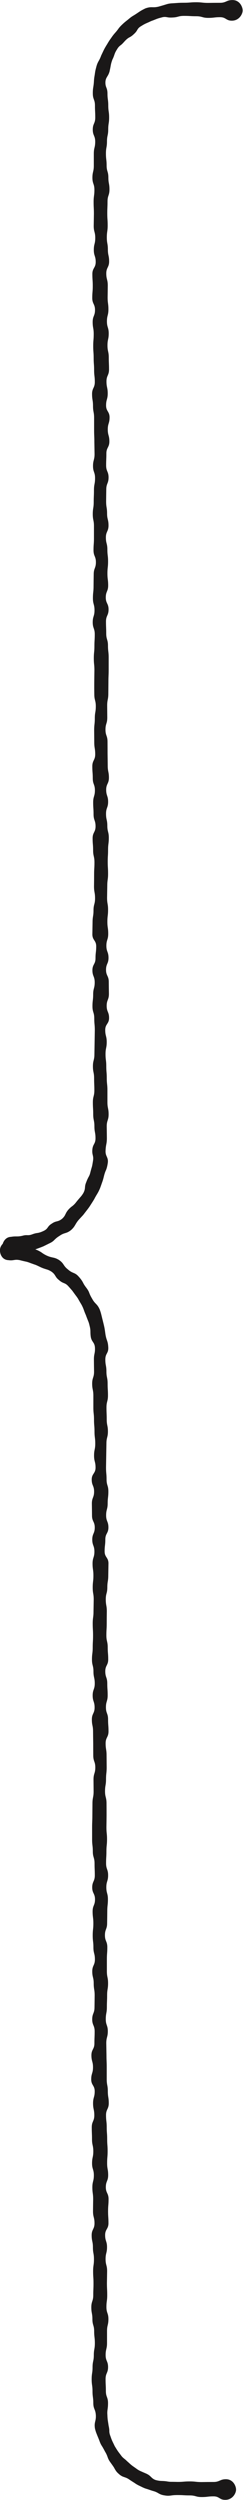 <?xml version="1.0" encoding="UTF-8"?>
<!DOCTYPE svg PUBLIC '-//W3C//DTD SVG 1.0//EN'
          'http://www.w3.org/TR/2001/REC-SVG-20010904/DTD/svg10.dtd'>
<svg data-name="Layer 2" height="500.2" preserveAspectRatio="xMidYMid meet" version="1.0" viewBox="-0.0 0.0 48.7 500.2" width="48.7" xmlns="http://www.w3.org/2000/svg" xmlns:xlink="http://www.w3.org/1999/xlink" zoomAndPan="magnify"
><g data-name="Layer 1" id="change1_1"
  ><path d="m21.99,14.12c.26-1.08.15-1.11.53-2.18.5-1,.32-1.1.93-2.06.28-.49.52-.67.75-.85.24-.17.43-.38.8-.79.38-.41.61-.57.85-.72.26-.13.51-.26.91-.63.4-.36.58-.59.72-.85.15-.26.31-.53.8-.81.95-.6,1-.52,2-1.01,1.06-.37,1.03-.46,2.12-.73.54-.16.84-.09,1.13-.04.29.06.57.08,1.12.05,1.09-.05,1.07-.33,2.28-.32,1.2,0,1.2.07,2.4.07s1.2.33,2.4.33,1.18-.14,2.38-.14,1.16.7,2.36.7c1.43,0,2.16-1.29,2.16-2.04s-.6-2.09-2.04-2.09c-1.21,0-1.27.55-2.47.55q-1.21,0-2.41.02c-1.2,0-1.2-.13-2.41-.13s-1.2.1-2.41.1c-1.19,0-1.22.05-2.54.12-.66.05-.97.19-1.29.28-.32.1-.63.19-1.26.37-1.26.31-1.4-.1-2.67.36-1.21.59-1.16.68-2.29,1.38-.58.33-.82.56-1.08.77-.25.22-.53.4-1.02.84-.49.45-.71.69-.92.95-.19.27-.38.54-.82,1.03-.43.49-.6.78-.79,1.04-.19.26-.38.53-.71,1.1-.69,1.11-.65,1.13-1.22,2.31-.44,1.23-.71,1.15-1.02,2.44-.18.64-.21.97-.26,1.3-.04.33-.13.65-.17,1.32-.07,1.33-.24,1.35-.23,2.54,0,1.2.43,1.2.43,2.41s.06,1.2.06,2.41-.5,1.2-.5,2.41.49,1.2.49,2.41-.28,1.2-.28,2.41q0,1.2,0,2.41c0,1.2-.28,1.2-.28,2.41s.4,1.2.4,2.41-.16,1.2-.16,2.41.06,1.2.06,2.4q-.02,1.2-.04,2.41c0,1.2.31,1.2.31,2.41s-.29,1.2-.29,2.4.38,1.2.38,2.4-.67,1.2-.67,2.41.08,1.2.08,2.4-.1,1.2-.1,2.4.55,1.2.55,2.4-.47,1.2-.47,2.4.21,1.2.21,2.41-.1,1.2-.1,2.4.09,1.2.09,2.4.09,1.2.09,2.4.14,1.2.14,2.4-.55,1.2-.55,2.4.19,1.2.19,2.4.22,1.2.22,2.4q0,1.2,0,2.41c0,1.2.05,1.2.05,2.41q.02,1.2.04,2.4c0,1.2-.31,1.2-.31,2.4s.41,1.2.41,2.41-.22,1.2-.22,2.41-.05,1.2-.05,2.4-.19,1.2-.19,2.4.24,1.2.24,2.4q0,1.2,0,2.41c0,1.2-.09,1.2-.09,2.41s.48,1.2.48,2.4-.44,1.2-.44,2.4q-.02,1.2-.03,2.4c0,1.2-.13,1.2-.13,2.41s.32,1.2.32,2.41-.36,1.2-.36,2.4.41,1.2.41,2.4-.07,1.2-.07,2.4-.12,1.2-.12,2.4.12,1.2.12,2.4q-.02,1.2-.03,2.41t.01,2.4c0,1.2.3,1.2.3,2.4s-.2,1.2-.2,2.4-.13,1.2-.13,2.4q.01,1.2.02,2.4c0,1.2.19,1.2.19,2.4s-.58,1.2-.58,2.41.09,1.2.09,2.4.43,1.2.43,2.4-.35,1.2-.35,2.4.08,1.2.08,2.4.4,1.2.4,2.4-.59,1.2-.59,2.4.1,1.2.1,2.4.27,1.2.27,2.41-.07,1.2-.07,2.4q0,1.2-.02,2.4c0,1.2.21,1.2.21,2.4s-.31,1.2-.31,2.4-.19,1.2-.19,2.4q-.02,1.2-.04,2.4c0,1.2.77,1.2.77,2.4s-.14,1.2-.14,2.4-.62,1.2-.62,2.4.46,1.2.46,2.41-.31,1.2-.31,2.4-.14,1.2-.14,2.4.36,1.2.36,2.4.11,1.2.11,2.4q-.02,1.2-.04,2.4-.02,1.2-.04,2.4c0,1.2-.3,1.2-.3,2.4s.24,1.2.24,2.4.05,1.2.05,2.4-.3,1.2-.3,2.4.07,1.2.07,2.4.24,1.2.24,2.4.22,1.2.22,2.4c0,.6-.15.9-.31,1.2-.16.29-.3.62-.33,1.15-.07,1.08.32,1.12.13,2.22-.09.55-.13.82-.2,1.09-.08.27-.16.53-.3,1.07-.12.54-.25.79-.39,1.03-.13.25-.26.49-.45,1.01-.44,1-.06,1.18-.58,2.18-.29.48-.48.69-.67.9-.18.22-.37.42-.72.86-.33.44-.55.63-.76.81-.23.17-.46.33-.83.73-.36.41-.48.68-.61.94-.13.27-.26.54-.68.92-.88.7-1.16.33-2.05.96-.47.28-.64.52-.82.77-.17.25-.37.49-.88.72-.51.24-.79.31-1.06.37-.29.04-.57.07-1.09.26-1.04.4-1.01.02-2.06.32-1.06.24-1.21.03-2.27.21-.95.04-1.46.74-1.67,1.41-.39.38-.56.9-.55,1.3,0,.75.43,1.9,1.7,1.96,1.08.15,1.2-.23,2.29,0,.54.14.81.2,1.08.26.28.05.54.12,1.07.33.52.19.79.28,1.05.37.26.11.51.23,1.01.47.51.23.79.3,1.06.39.28.08.56.16,1.04.46.93.65.66,1.02,1.53,1.7.41.37.68.48.96.6.28.11.56.23.94.66.38.42.56.64.75.85.17.23.33.46.67.92.35.45.5.69.63.94.14.25.28.49.57.97.52,1,.41,1.05.87,2.07.19.53.3.79.4,1.05.11.26.22.52.34,1.07.28,1.09.09,1.13.24,2.23.19,1.09.77,1.04.84,2.19.05,1.15-.22,1.19-.21,2.37q.01,1.2.03,2.4c0,1.2-.38,1.2-.38,2.4s.24,1.2.24,2.4q0,1.2,0,2.4c0,1.2.13,1.2.13,2.4s.1,1.2.1,2.4.15,1.2.15,2.4-.24,1.2-.24,2.4.3,1.2.3,2.4-.77,1.2-.77,2.4.48,1.2.48,2.4-.45,1.2-.45,2.4q.02,1.2.03,2.4c0,1.2.55,1.2.55,2.4s-.5,1.2-.5,2.4.43,1.2.43,2.4-.37,1.2-.37,2.4.17,1.2.17,2.4-.14,1.2-.14,2.4.2,1.2.2,2.4q-.02,1.2-.04,2.4c0,1.2-.16,1.2-.16,2.4s.07,1.2.07,2.4-.07,1.2-.07,2.4-.15,1.2-.15,2.4.3,1.2.3,2.4.26,1.2.26,2.4-.42,1.2-.42,2.4.39,1.2.39,2.4-.55,1.2-.55,2.4.24,1.2.24,2.4q.01,1.2.03,2.4,0,1.2.01,2.4c0,1.2.41,1.2.41,2.4s-.36,1.2-.36,2.4q.01,1.2.02,2.4c0,1.2-.23,1.2-.23,2.4q-.01,1.2-.02,2.4c0,1.2-.05,1.2-.05,2.4v2.4c0,1.2.14,1.2.14,2.4s.35,1.2.35,2.4.05,1.2.05,2.4-.52,1.2-.52,2.4.56,1.2.56,2.4-.48,1.2-.48,2.4.15,1.2.15,2.4-.13,1.2-.13,2.4.14,1.2.14,2.4.3,1.2.3,2.4-.53,1.2-.53,2.4.29,1.2.29,2.4.19,1.2.19,2.4q-.01,1.2-.03,2.4c0,1.2-.46,1.2-.46,2.4s.49,1.2.49,2.4-.05,1.2-.05,2.4-.6,1.2-.6,2.4.32,1.2.32,2.4-.36,1.2-.36,2.4.7,1.2.7,2.4-.33,1.2-.33,2.4.25,1.2.25,2.4-.51,1.2-.51,2.4.05,1.2.05,2.4.26,1.2.26,2.4-.25,1.2-.25,2.4.36,1.2.36,2.4-.3,1.2-.3,2.4.16,1.2.16,2.4q-.02,1.2-.03,2.4c0,1.2.3,1.2.3,2.4s-.57,1.2-.57,2.4.25,1.2.25,2.4.21,1.2.21,2.4-.17,1.2-.17,2.4.08,1.2.08,2.4-.05,1.2-.05,2.4-.39,1.2-.39,2.4.22,1.2.22,2.4.35,1.2.35,2.4.14,1.2.14,2.4-.21,1.2-.21,2.4-.25,1.2-.25,2.4-.18,1.2-.18,2.4.17,1.2.17,2.4.16,1.2.16,2.4c.01,1.21.44,1.17.51,2.43.05,1.25-.37,1.3-.19,2.58.14.63.27.93.39,1.23.11.3.25.59.48,1.19.21.6.36.88.54,1.15.17.27.33.55.62,1.11.66,1.08.39,1.26,1.17,2.28.37.53.57.78.72,1.08.17.28.31.61.8,1.04.96.9,1.27.51,2.29,1.27.53.35.81.51,1.07.69.26.18.54.34,1.12.61.57.29.87.4,1.18.49.31.09.6.21,1.21.4,1.23.31,1.14.73,2.44.91.64.11.98.04,1.3,0,.32-.05.67-.08,1.27-.08,1.2,0,1.2.07,2.4.07s1.2.33,2.4.33,1.18-.14,2.38-.14,1.15.7,2.35.7c1.43,0,2.16-1.29,2.16-2.04s-.6-2.09-2.03-2.09c-1.2,0-1.26.55-2.46.55q-1.2,0-2.4.02c-1.2,0-1.2-.13-2.4-.13s-1.2.1-2.4.1c-.55-.01-.83-.02-1.11-.02-.27,0-.55.01-1.08-.09-1.07-.15-1.11.01-2.18-.25-.52-.17-.74-.4-.95-.6-.21-.2-.41-.42-.88-.65-.48-.22-.73-.31-.98-.43-.24-.11-.51-.2-.95-.5-.86-.64-.91-.58-1.7-1.32-.41-.35-.59-.56-.81-.72-.21-.18-.45-.33-.76-.78-.67-.87-.66-.87-1.23-1.8-.46-.99-.51-.97-.86-2-.2-.51-.22-.79-.22-1.07,0-.28-.04-.55-.15-1.07-.15-1.06-.2-1.06-.24-2.14-.04-.52.01-.84.05-1.14.04-.3.08-.6.08-1.2,0-1.2-.43-1.2-.43-2.4s-.06-1.2-.06-2.4.5-1.2.5-2.4-.49-1.2-.49-2.4.28-1.2.28-2.4q0-1.2,0-2.4c0-1.2.28-1.2.28-2.4s-.4-1.2-.4-2.4.16-1.2.16-2.4-.06-1.2-.06-2.4q.02-1.2.04-2.4c0-1.2-.31-1.2-.31-2.4s.29-1.2.29-2.4-.38-1.2-.38-2.4.67-1.2.67-2.4-.08-1.2-.08-2.4.1-1.2.1-2.4-.55-1.2-.55-2.4.47-1.2.47-2.4-.21-1.2-.21-2.4.1-1.2.1-2.4-.09-1.2-.09-2.4-.09-1.2-.09-2.4-.14-1.2-.14-2.4.55-1.2.55-2.4-.19-1.2-.19-2.4-.22-1.2-.22-2.4q0-1.2,0-2.4c0-1.2-.05-1.2-.05-2.4q-.02-1.2-.04-2.4c0-1.2.31-1.2.31-2.4s-.41-1.2-.41-2.4.22-1.2.22-2.4.05-1.2.05-2.4.19-1.2.19-2.4-.24-1.2-.24-2.4q0-1.2,0-2.4c0-1.2.09-1.2.09-2.4s-.48-1.2-.48-2.4.44-1.2.44-2.4q.02-1.2.03-2.4c0-1.2.13-1.2.13-2.4s-.32-1.2-.32-2.4.36-1.2.36-2.4-.41-1.2-.41-2.4.07-1.2.07-2.4.12-1.2.12-2.4-.12-1.2-.12-2.4q.02-1.2.03-2.4,0-1.2-.01-2.4c0-1.2-.3-1.2-.3-2.4s.2-1.2.2-2.4.13-1.2.13-2.4q-.01-1.2-.02-2.4c0-1.2-.19-1.2-.19-2.4s.58-1.2.58-2.4-.09-1.2-.09-2.4-.43-1.2-.43-2.4.35-1.2.35-2.4-.08-1.2-.08-2.4-.4-1.2-.4-2.4.59-1.2.59-2.4-.1-1.2-.1-2.4-.27-1.2-.27-2.4.07-1.2.07-2.4q0-1.2.02-2.4c0-1.2-.21-1.2-.21-2.4s.31-1.2.31-2.4.19-1.2.19-2.4q.02-1.2.04-2.4c0-1.2-.77-1.2-.77-2.4s.14-1.2.14-2.4.62-1.2.62-2.4-.46-1.2-.46-2.4.31-1.2.31-2.4.14-1.2.14-2.4-.36-1.2-.36-2.4-.11-1.2-.11-2.4q.02-1.2.04-2.4.02-1.2.04-2.4c0-1.2.3-1.2.3-2.4s-.24-1.2-.24-2.4-.05-1.2-.05-2.4.3-1.2.3-2.4-.07-1.2-.07-2.4-.24-1.2-.24-2.4-.22-1.2-.22-2.4c0-.6.15-.9.31-1.2.15-.3.32-.59.28-1.25-.07-1.31-.35-1.28-.56-2.55-.18-1.28-.17-1.28-.48-2.53-.16-.63-.23-.94-.31-1.26-.08-.32-.15-.64-.38-1.25-.54-1.18-.91-1.01-1.51-2.13-.33-.55-.45-.84-.57-1.15-.11-.31-.26-.6-.65-1.11-.39-.51-.53-.81-.68-1.1-.17-.28-.34-.56-.78-1.04-.43-.49-.75-.63-1.07-.76-.32-.14-.63-.27-1.1-.69-1-.78-.72-1.16-1.8-1.9-.56-.34-.89-.41-1.23-.48-.33-.08-.66-.13-1.24-.4-.58-.28-.83-.48-1.1-.67-.28-.17-.56-.34-1.16-.56,0,0,0,0,0,0,.13-.05.27-.1.44-.16.61-.22.91-.34,1.2-.46.29-.14.58-.29,1.15-.57.59-.27.83-.49,1.06-.73.24-.23.47-.46,1.01-.79,1.03-.73,1.31-.36,2.32-1.17.48-.44.65-.73.82-1.02.17-.28.32-.58.74-1.06.43-.47.65-.7.86-.93.19-.25.39-.5.78-1.01.39-.5.56-.77.73-1.04.17-.27.35-.53.68-1.08.58-1.13.7-1.08,1.2-2.26.22-.6.32-.91.43-1.21.11-.3.2-.61.35-1.23.16-.62.29-.92.43-1.22.11-.31.21-.62.31-1.26.21-1.28-.51-1.34-.43-2.59.05-1.24.25-1.21.26-2.42q-.01-1.2-.03-2.41c0-1.2.38-1.2.38-2.41s-.24-1.2-.24-2.41q0-1.2,0-2.41c0-1.2-.13-1.2-.13-2.41s-.1-1.2-.1-2.41-.15-1.2-.15-2.41.24-1.2.24-2.41-.3-1.2-.3-2.41.77-1.2.77-2.41-.48-1.2-.48-2.41.45-1.2.45-2.4q-.02-1.2-.03-2.41c0-1.2-.55-1.2-.55-2.41s.5-1.2.5-2.4-.43-1.2-.43-2.4.37-1.2.37-2.41-.17-1.2-.17-2.4.14-1.2.14-2.4-.2-1.2-.2-2.4q.02-1.2.04-2.4c0-1.2.16-1.2.16-2.41s-.07-1.2-.07-2.4.07-1.2.07-2.4.15-1.2.15-2.4-.3-1.2-.3-2.4-.26-1.2-.26-2.4.42-1.2.42-2.4-.39-1.2-.39-2.4.55-1.2.55-2.41-.24-1.2-.24-2.41q-.01-1.2-.03-2.4,0-1.2-.01-2.4c0-1.2-.41-1.2-.41-2.41s.36-1.2.36-2.41q-.01-1.2-.02-2.4c0-1.2.23-1.2.23-2.4q.01-1.2.02-2.4c0-1.2.05-1.2.05-2.41v-2.41c0-1.2-.14-1.2-.14-2.4s-.35-1.2-.35-2.4-.05-1.2-.05-2.4.52-1.2.52-2.41-.56-1.2-.56-2.41.48-1.2.48-2.4-.15-1.2-.15-2.4.13-1.2.13-2.4-.14-1.2-.14-2.4-.3-1.2-.3-2.4.53-1.2.53-2.41-.29-1.2-.29-2.4-.19-1.2-.19-2.4q.01-1.2.03-2.4c0-1.2.46-1.2.46-2.4s-.49-1.2-.49-2.4.05-1.2.05-2.4.6-1.2.6-2.41-.32-1.2-.32-2.4.36-1.2.36-2.4-.7-1.2-.7-2.4.33-1.2.33-2.4-.25-1.2-.25-2.4.51-1.2.51-2.4-.05-1.2-.05-2.4-.26-1.2-.26-2.41.25-1.2.25-2.4-.36-1.2-.36-2.4.3-1.2.3-2.4-.16-1.2-.16-2.4q.02-1.2.03-2.4c0-1.2-.3-1.2-.3-2.4s.57-1.2.57-2.4-.25-1.2-.25-2.4-.21-1.2-.21-2.4.17-1.2.17-2.4-.08-1.2-.08-2.4.05-1.2.05-2.4.39-1.2.39-2.4-.22-1.2-.22-2.4-.35-1.2-.35-2.4-.14-1.2-.14-2.4.21-1.2.21-2.4.25-1.2.25-2.4.18-1.2.18-2.4-.17-1.2-.17-2.4-.16-1.2-.16-2.4c0-1.21-.46-1.19-.41-2.34.04-.57.24-.84.39-1.1.16-.26.31-.51.46-1.05Z" fill="#1a1818"
  /></g
></svg
>
